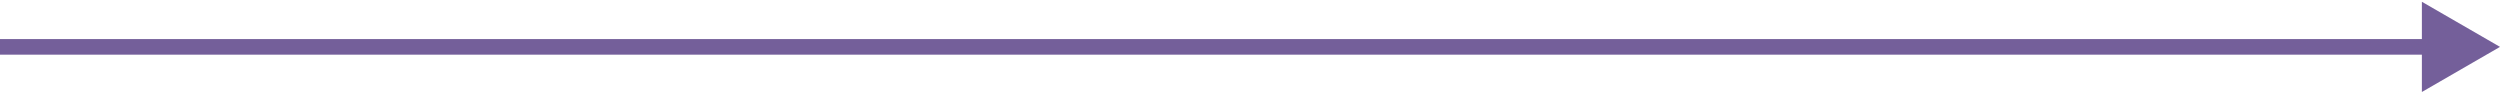 <?xml version="1.0" encoding="UTF-8"?> <svg xmlns="http://www.w3.org/2000/svg" width="160" height="6" viewBox="0 0 160 6" fill="none"><path d="M160 3L155 0.113V5.887L160 3ZM0 3V3.5H155.5V3V2.5H0V3Z" fill="#745F9A"></path></svg> 